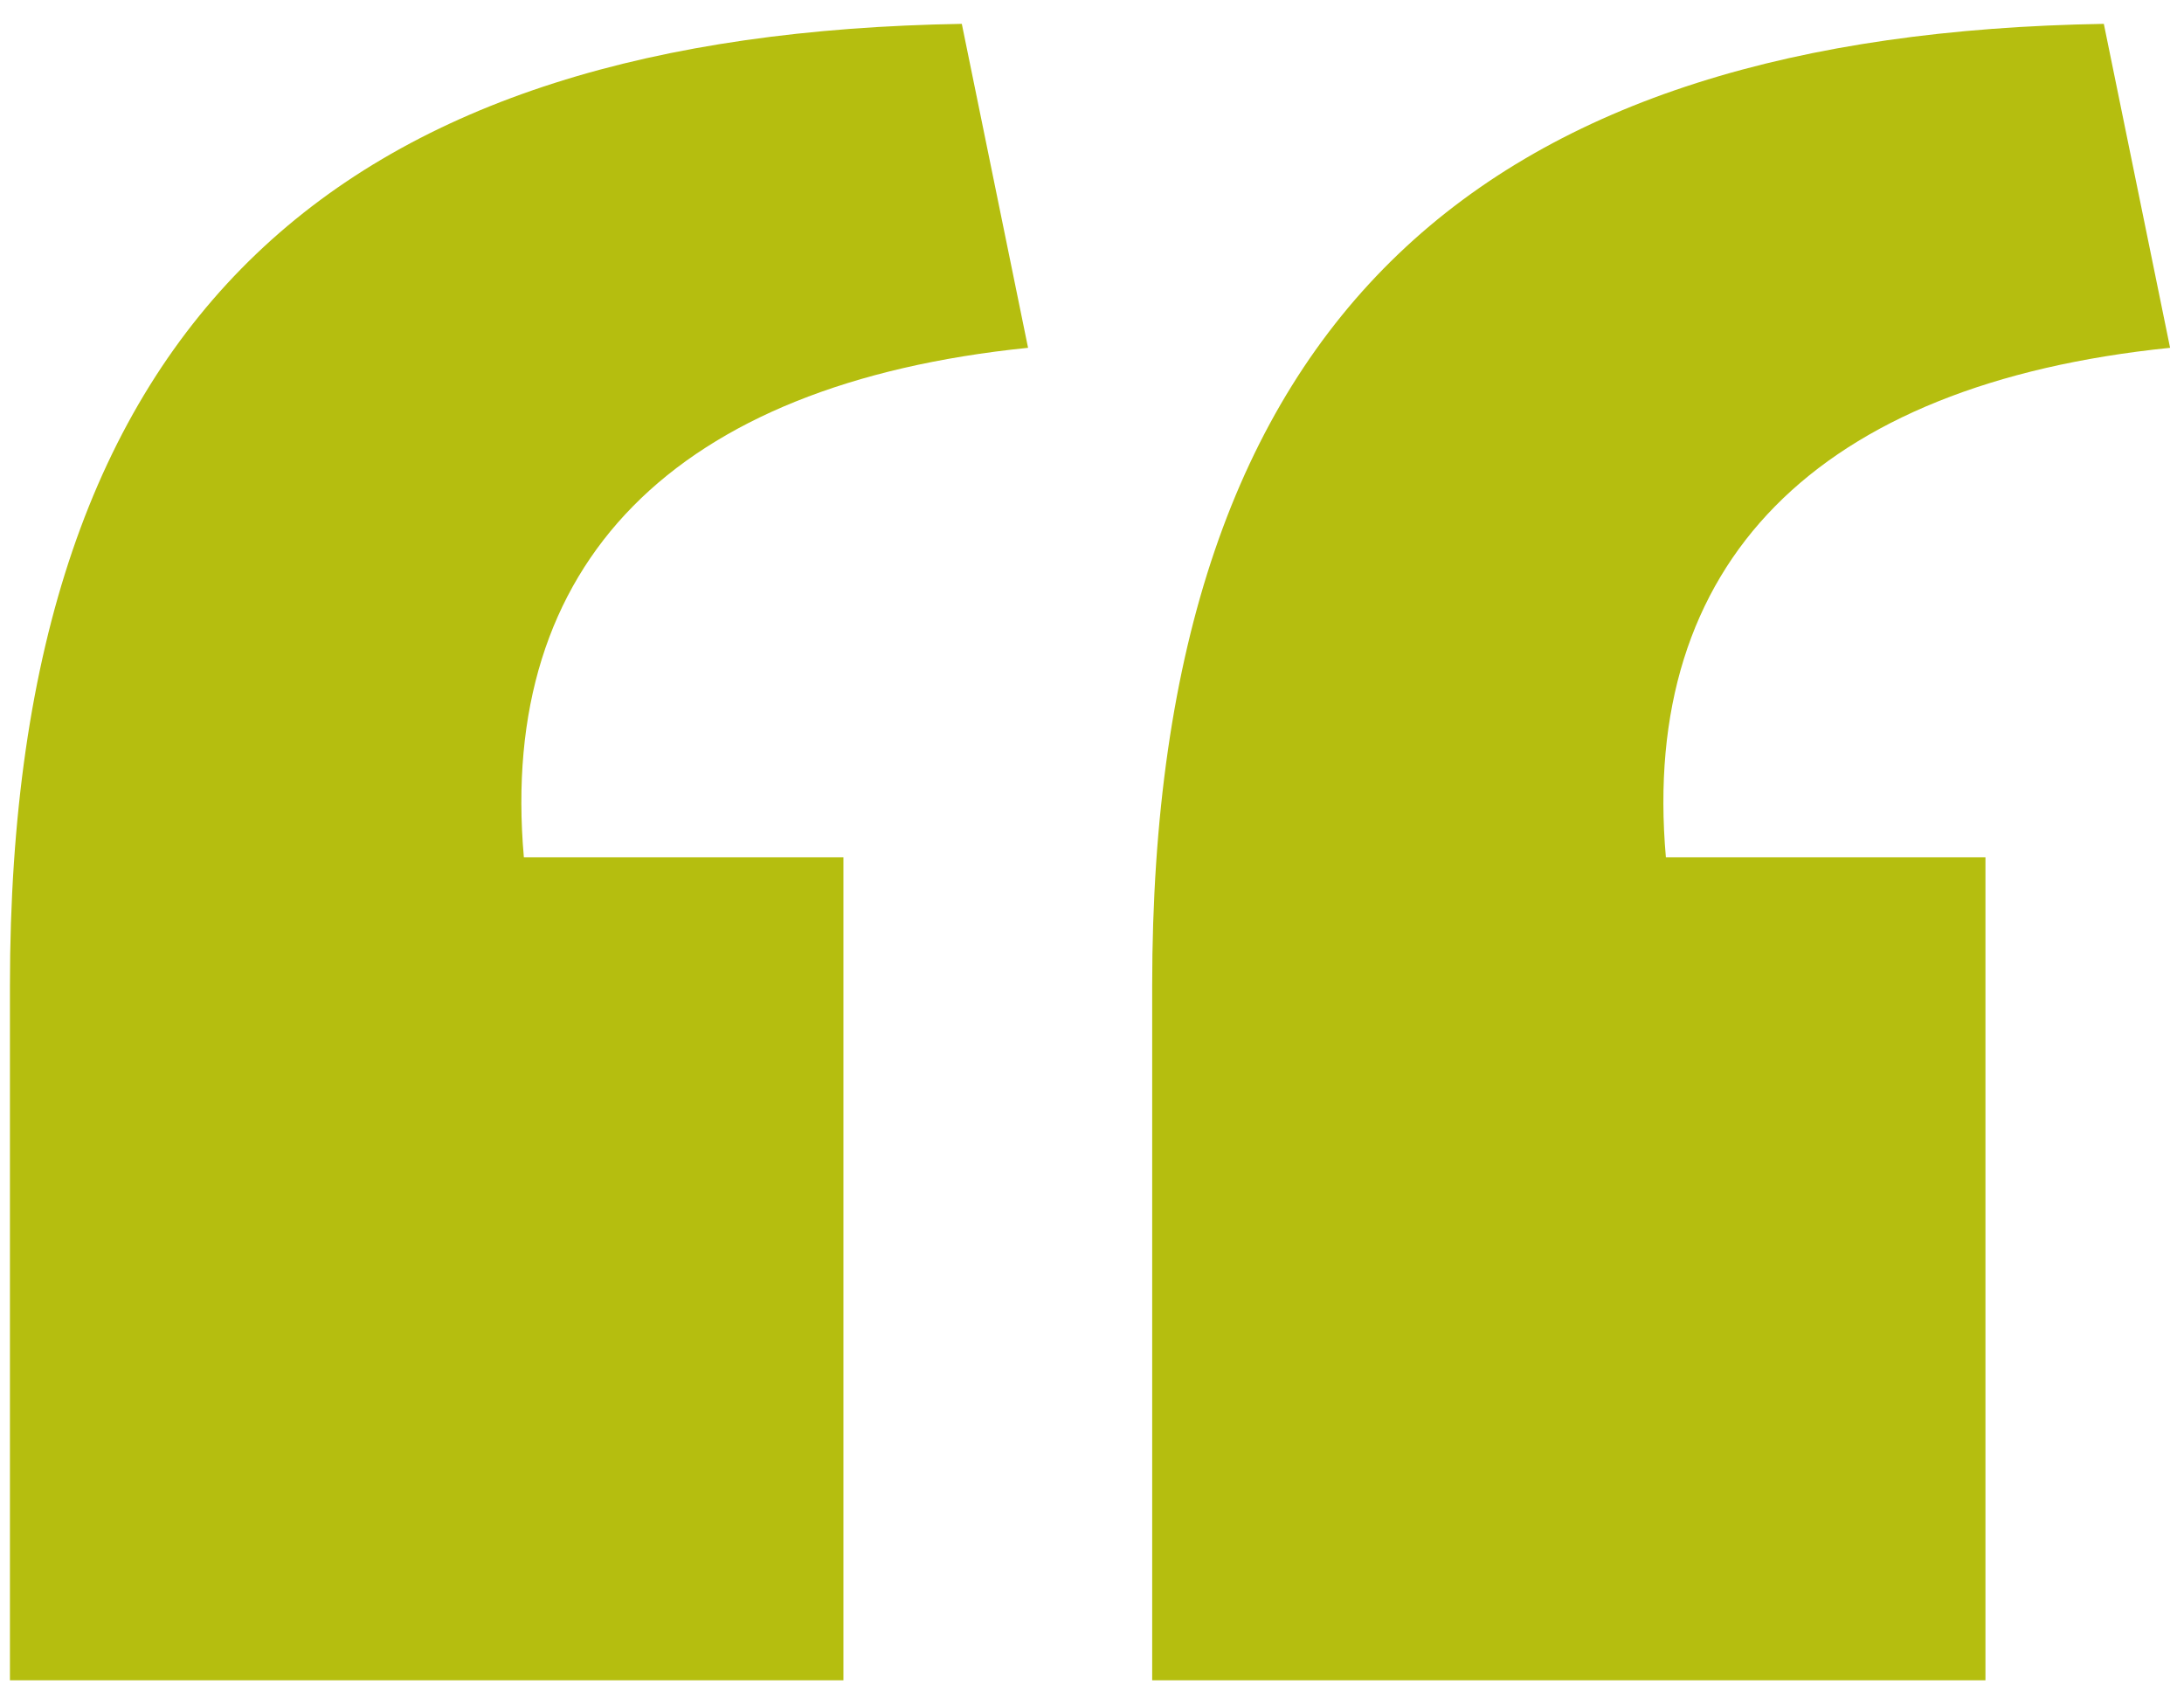 <svg id="Capa_1" data-name="Capa 1" xmlns="http://www.w3.org/2000/svg" viewBox="0 0 98.89 76.3"><defs><style>.cls-1{fill:#b5be0f;}</style></defs><path class="cls-1" d="M.45,44.64c0-30.75,15.37-43.1,43.1-43.56l3,14.67c-16.08,1.64-24,9.79-22.83,23.07H38.19V76.09H.45Zm51.72,0c0-30.75,15.37-43.1,43.09-43.56l3,14.67c-16.07,1.64-24,9.79-22.83,23.07H89.9V76.09H52.17Z"/></svg>